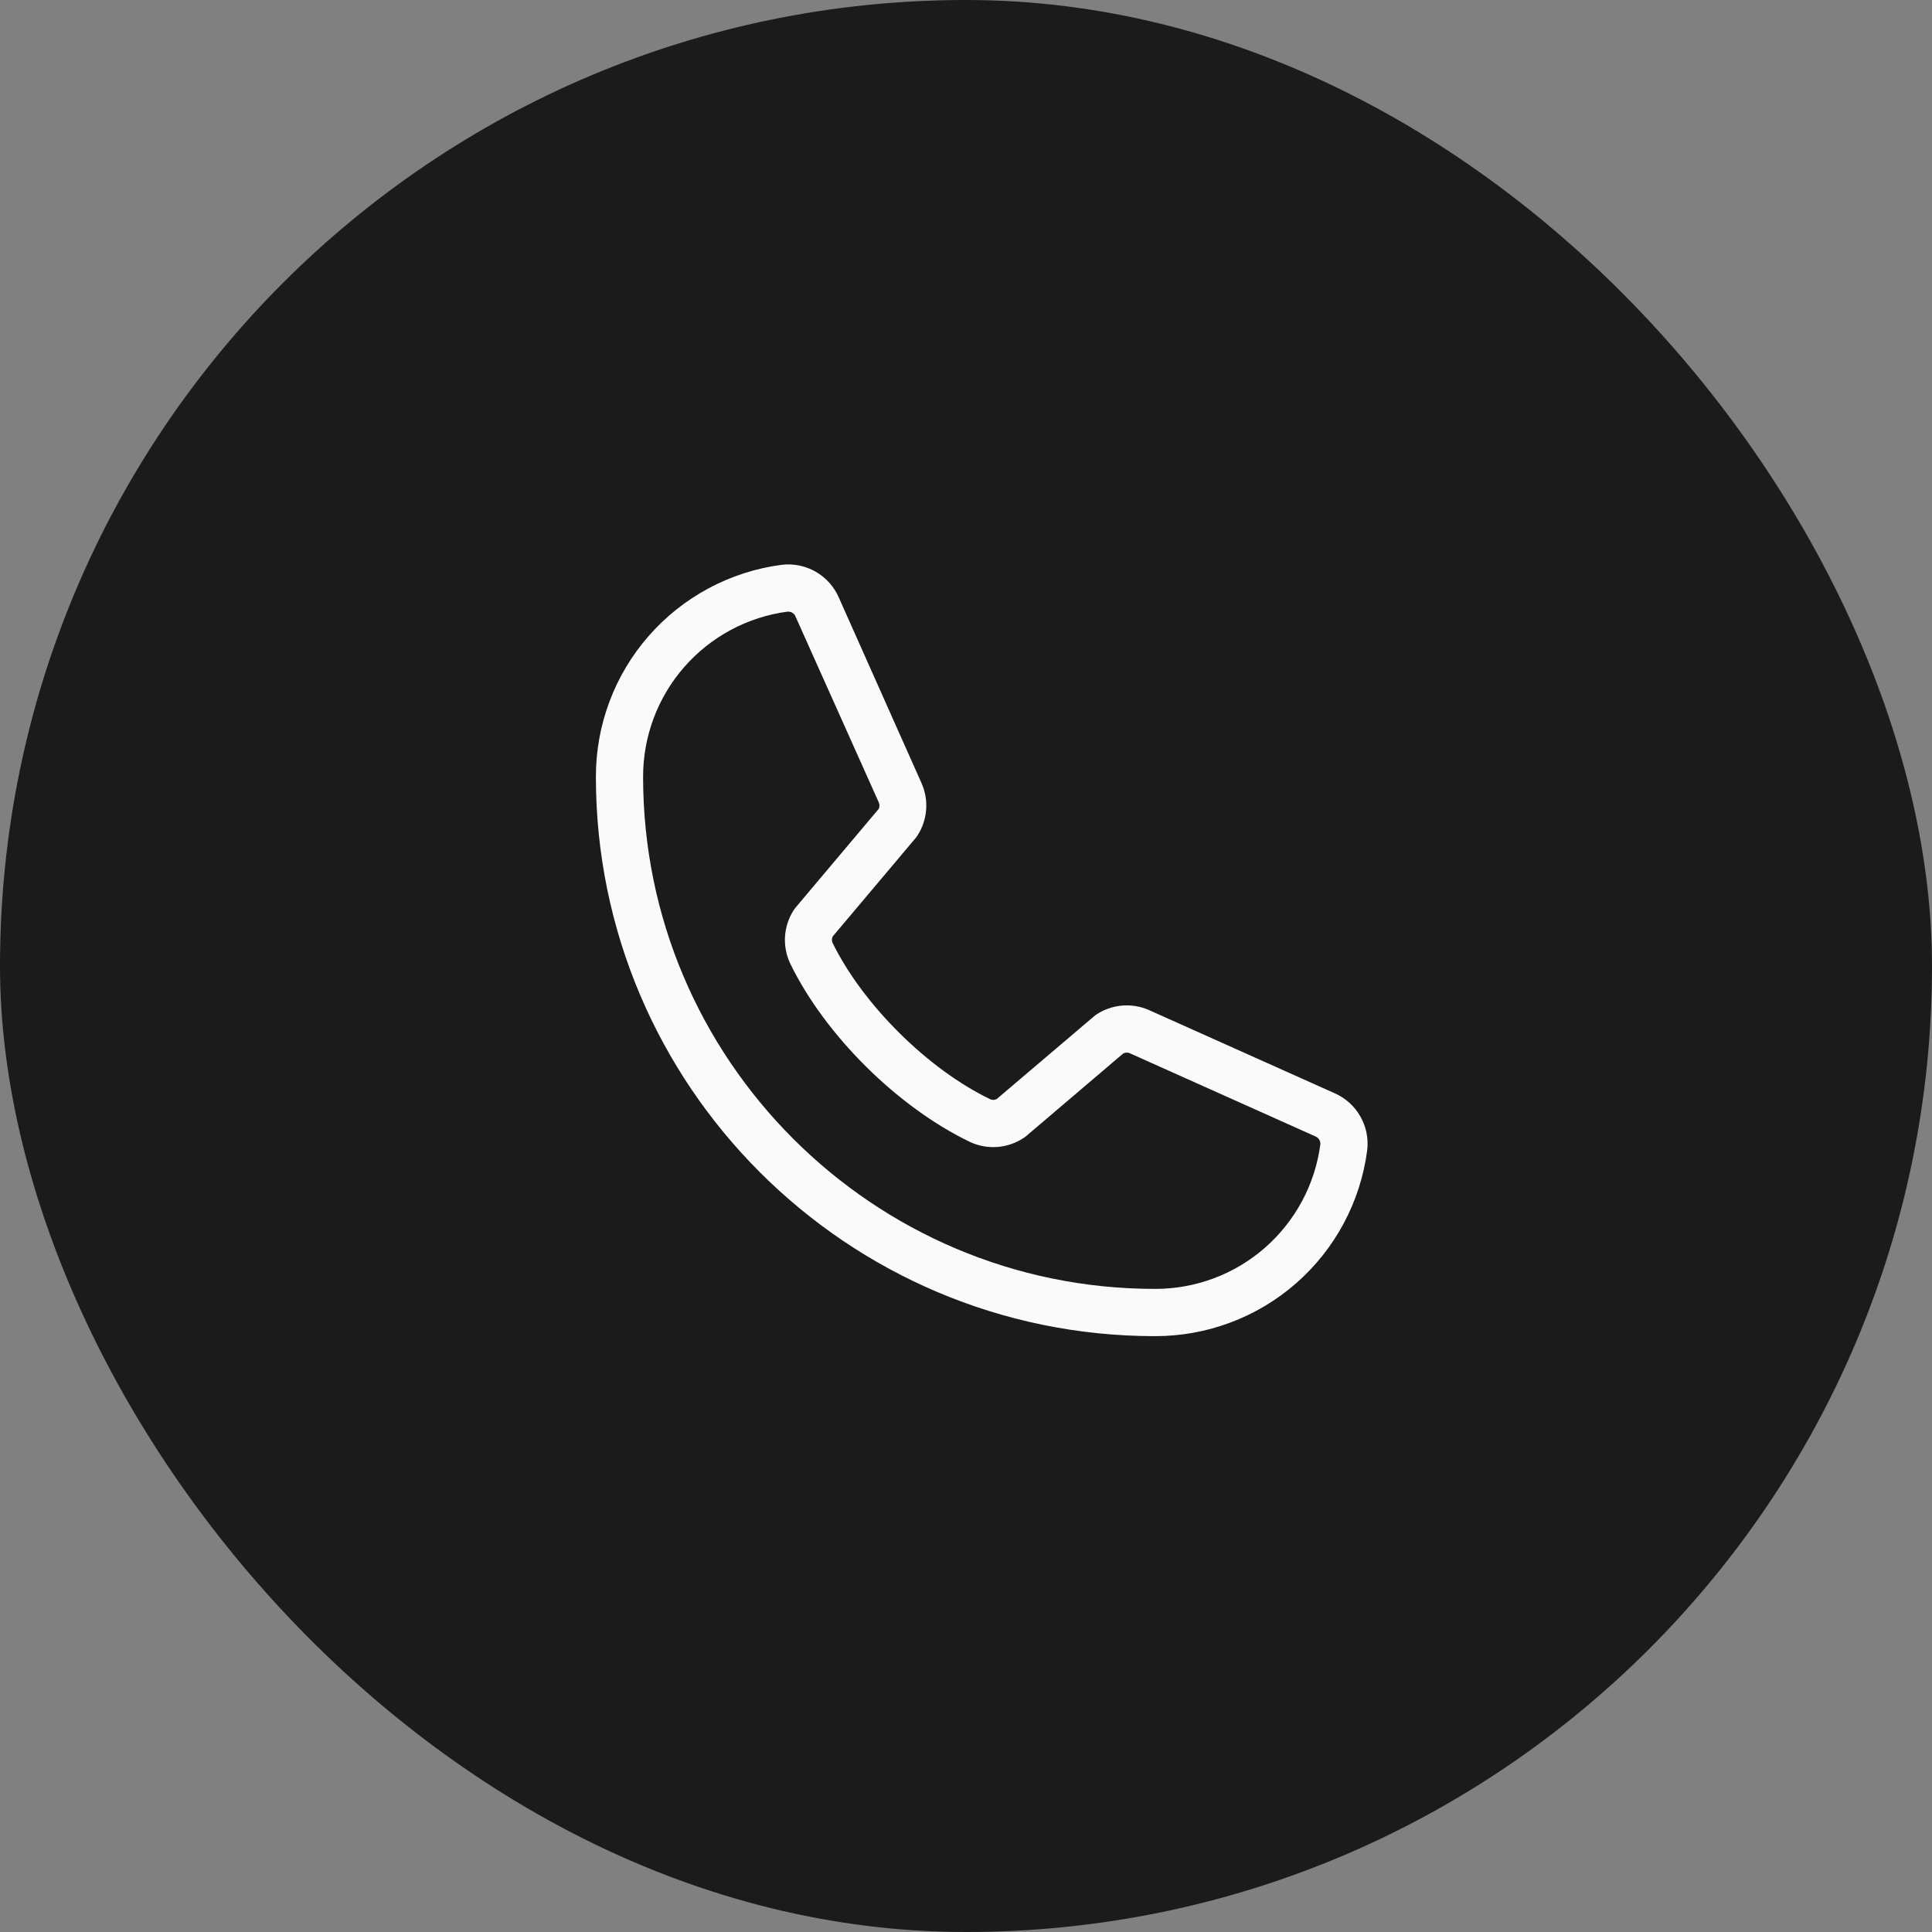 <svg width="46" height="46" viewBox="0 0 46 46" fill="none" xmlns="http://www.w3.org/2000/svg">
<rect x="0" y="0" width="46" height="46" fill="#808080" stroke="none"/>
<rect width="46" height="46" rx="23" fill="#1B1B1B"/>
<path d="M31.774 26.028L27.345 24.044C27.145 23.958 26.926 23.923 26.708 23.943C26.491 23.963 26.282 24.037 26.1 24.158C26.082 24.17 26.064 24.183 26.048 24.198L23.733 26.166C23.709 26.179 23.682 26.187 23.655 26.188C23.628 26.189 23.601 26.183 23.576 26.172C22.088 25.454 20.547 23.922 19.826 22.455C19.814 22.43 19.807 22.403 19.807 22.376C19.807 22.349 19.814 22.322 19.826 22.297L21.801 19.953C21.815 19.936 21.828 19.918 21.84 19.899C21.96 19.717 22.032 19.508 22.05 19.29C22.069 19.073 22.032 18.855 21.945 18.655L19.975 14.234C19.863 13.973 19.669 13.755 19.423 13.613C19.177 13.472 18.892 13.414 18.61 13.448C17.385 13.609 16.26 14.211 15.446 15.141C14.632 16.07 14.185 17.265 14.188 18.5C14.188 25.841 20.159 31.813 27.5 31.813C28.736 31.815 29.93 31.368 30.86 30.554C31.789 29.74 32.391 28.616 32.552 27.391C32.587 27.11 32.529 26.826 32.389 26.581C32.249 26.335 32.033 26.141 31.774 26.028ZM27.5 30.688C20.78 30.688 15.312 25.22 15.312 18.5C15.309 17.538 15.657 16.608 16.289 15.884C16.922 15.159 17.797 14.689 18.75 14.563H18.772C18.81 14.563 18.846 14.576 18.877 14.598C18.908 14.619 18.931 14.65 18.944 14.686L20.922 19.102C20.934 19.127 20.94 19.153 20.94 19.18C20.94 19.207 20.934 19.234 20.922 19.259L18.943 21.608C18.929 21.625 18.915 21.643 18.903 21.662C18.779 21.851 18.706 22.068 18.691 22.294C18.677 22.519 18.72 22.745 18.818 22.949C19.649 24.651 21.365 26.354 23.086 27.185C23.291 27.283 23.518 27.325 23.744 27.309C23.97 27.292 24.189 27.217 24.377 27.091C24.395 27.079 24.413 27.066 24.43 27.052L26.743 25.083C26.766 25.071 26.791 25.064 26.817 25.062C26.843 25.061 26.869 25.065 26.893 25.074L31.323 27.059C31.359 27.074 31.39 27.101 31.41 27.134C31.43 27.168 31.44 27.207 31.437 27.246C31.311 28.2 30.841 29.076 30.117 29.709C29.393 30.343 28.462 30.69 27.5 30.688Z" fill="#FAFAFA"/>
</svg>
